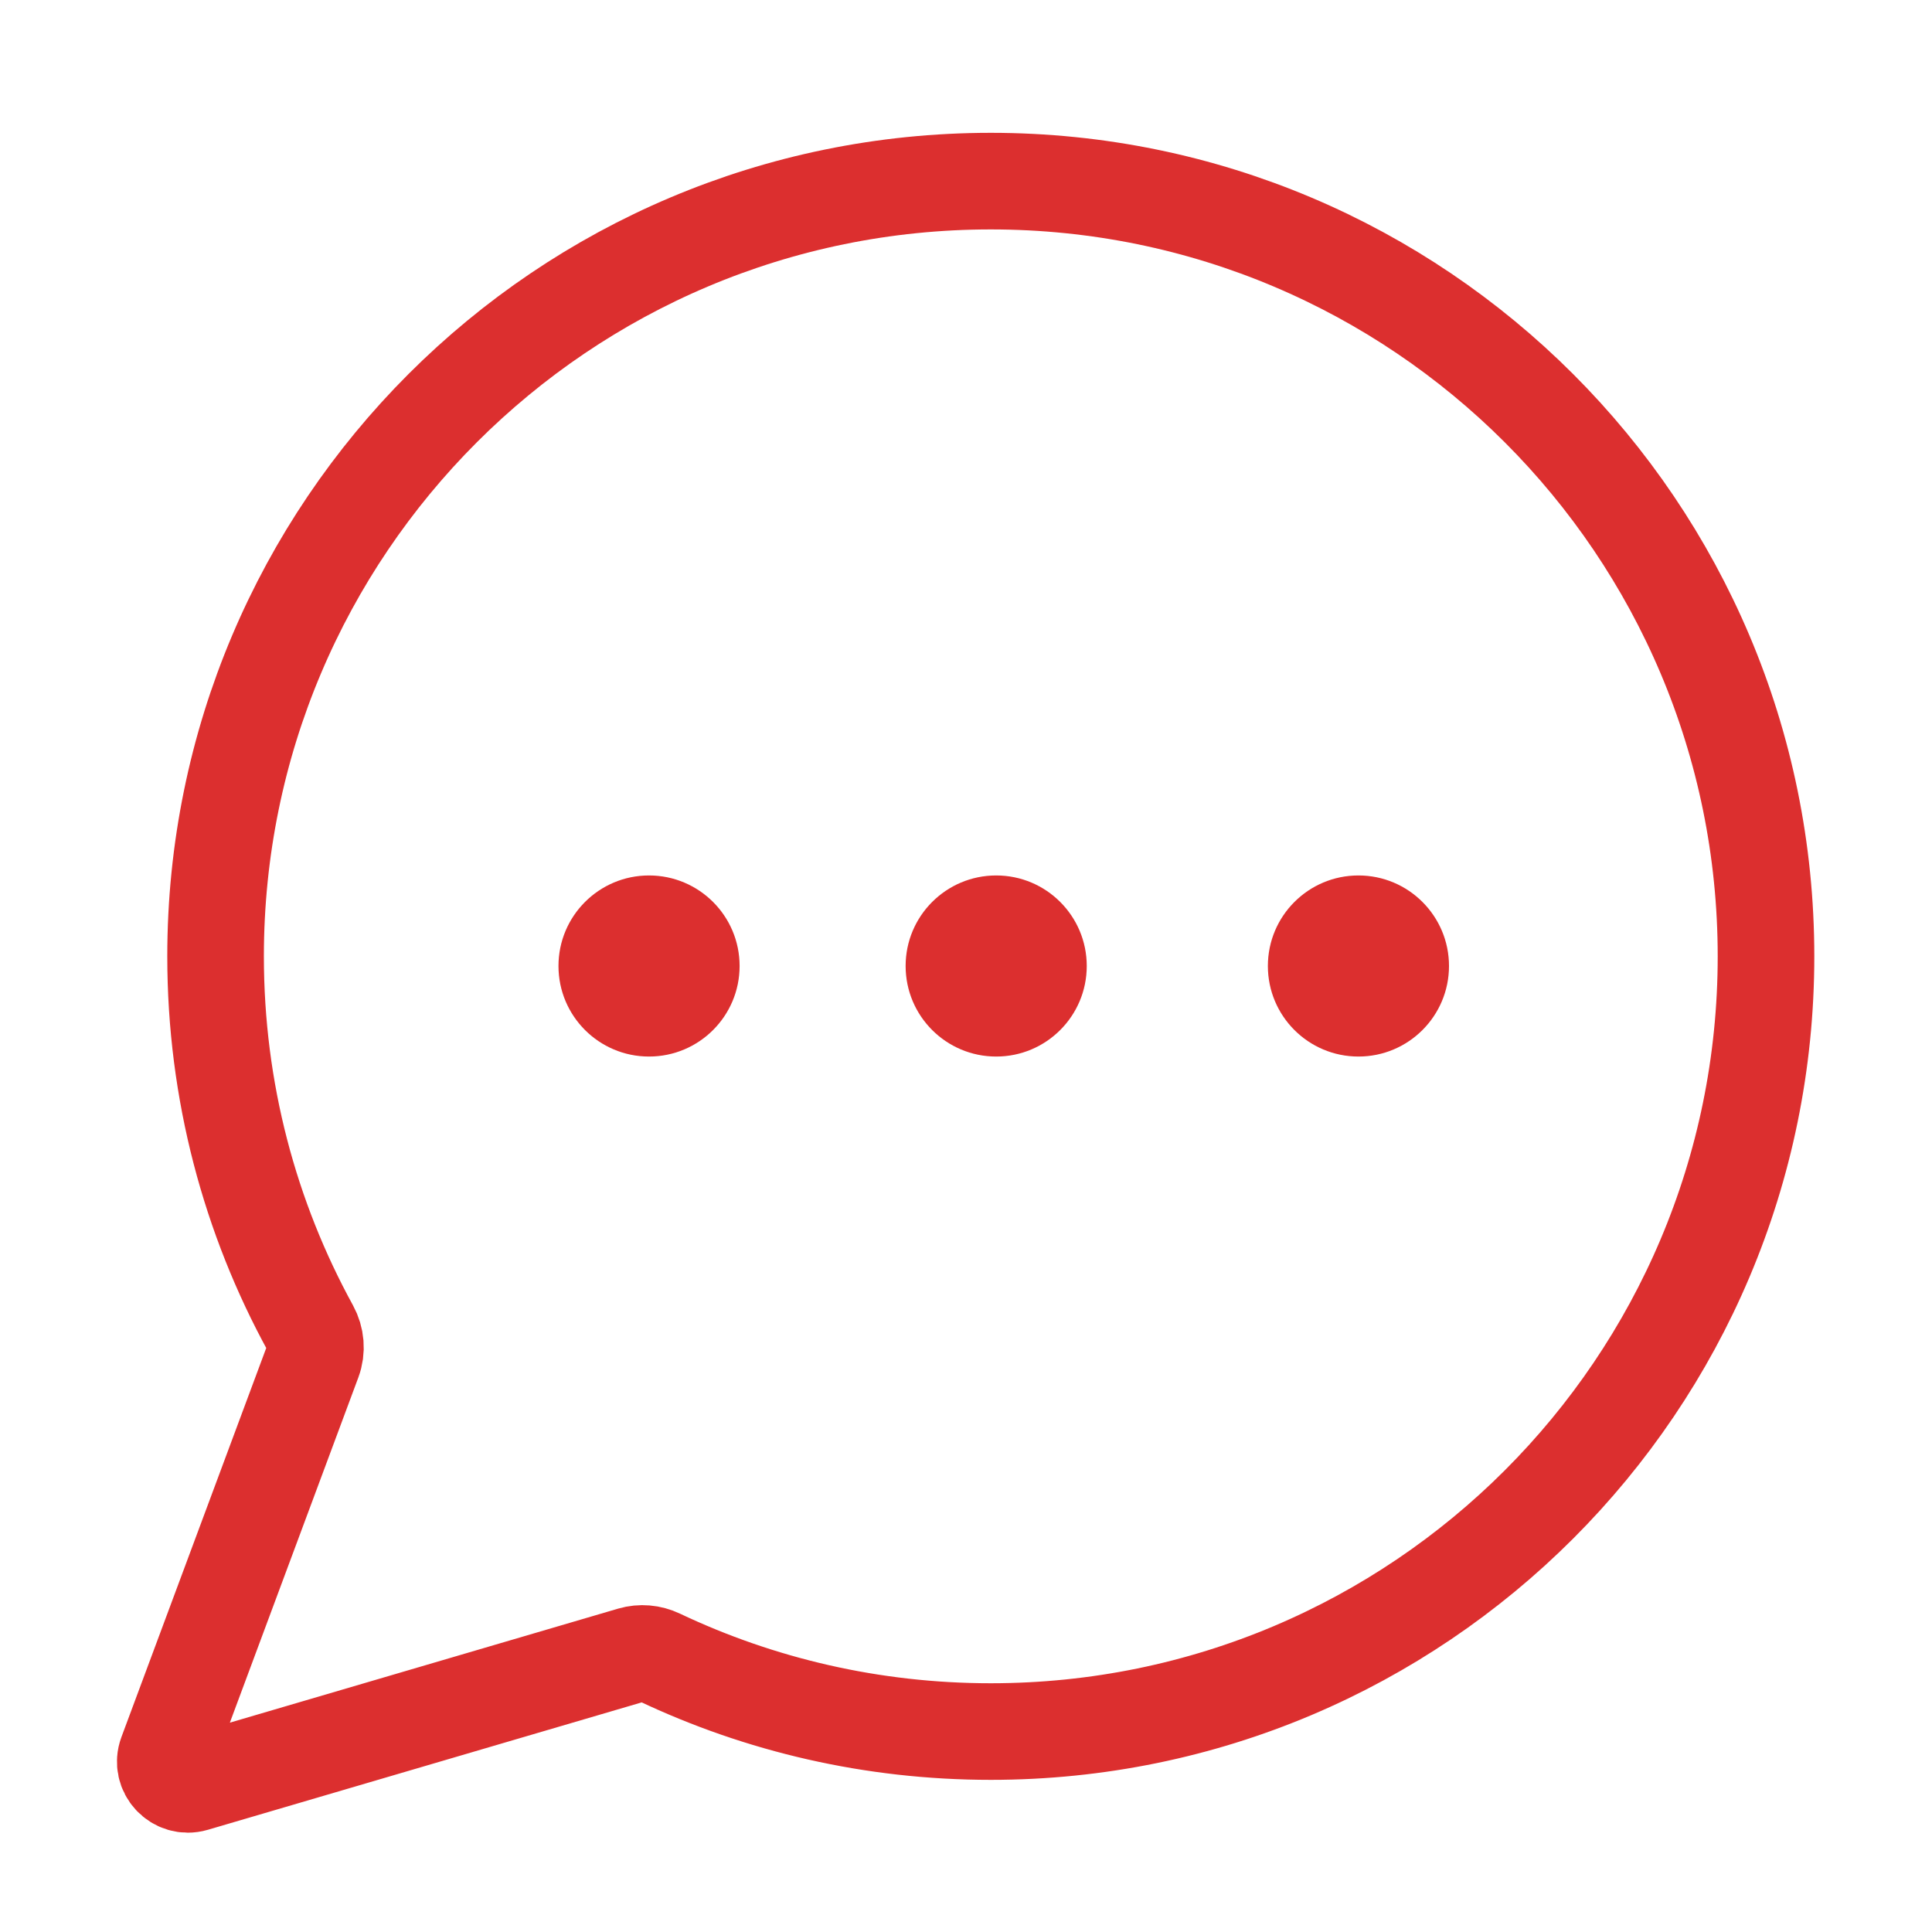 <svg width="60" height="60" viewBox="0 0 60 60" fill="none" xmlns="http://www.w3.org/2000/svg">
<path d="M30.77 53.775C44.066 53.775 54.845 42.996 54.845 29.7C54.845 16.404 44.066 5.625 30.77 5.625C17.474 5.625 6.695 16.404 6.695 29.7C6.695 33.888 7.764 37.826 9.645 41.256C9.813 41.563 9.845 41.927 9.723 42.255L5.178 54.466C4.976 55.008 5.48 55.549 6.035 55.386L19.618 51.397C19.902 51.314 20.206 51.341 20.473 51.468C23.595 52.947 27.086 53.775 30.77 53.775Z" stroke="#DC2F2F" stroke-width="3"/>
<path d="M20.156 32.812C21.71 32.812 22.969 31.553 22.969 30C22.969 28.447 21.71 27.188 20.156 27.188C18.603 27.188 17.344 28.447 17.344 30C17.344 31.553 18.603 32.812 20.156 32.812Z" fill="#DC2F2F"/>
<path d="M30.938 32.812C32.491 32.812 33.75 31.553 33.75 30C33.75 28.447 32.491 27.188 30.938 27.188C29.384 27.188 28.125 28.447 28.125 30C28.125 31.553 29.384 32.812 30.938 32.812Z" fill="#DC2F2F"/>
<path d="M42.188 32.812C43.741 32.812 45 31.553 45 30C45 28.447 43.741 27.188 42.188 27.188C40.634 27.188 39.375 28.447 39.375 30C39.375 31.553 40.634 32.812 42.188 32.812Z" fill="#DC2F2F"/>
</svg>
